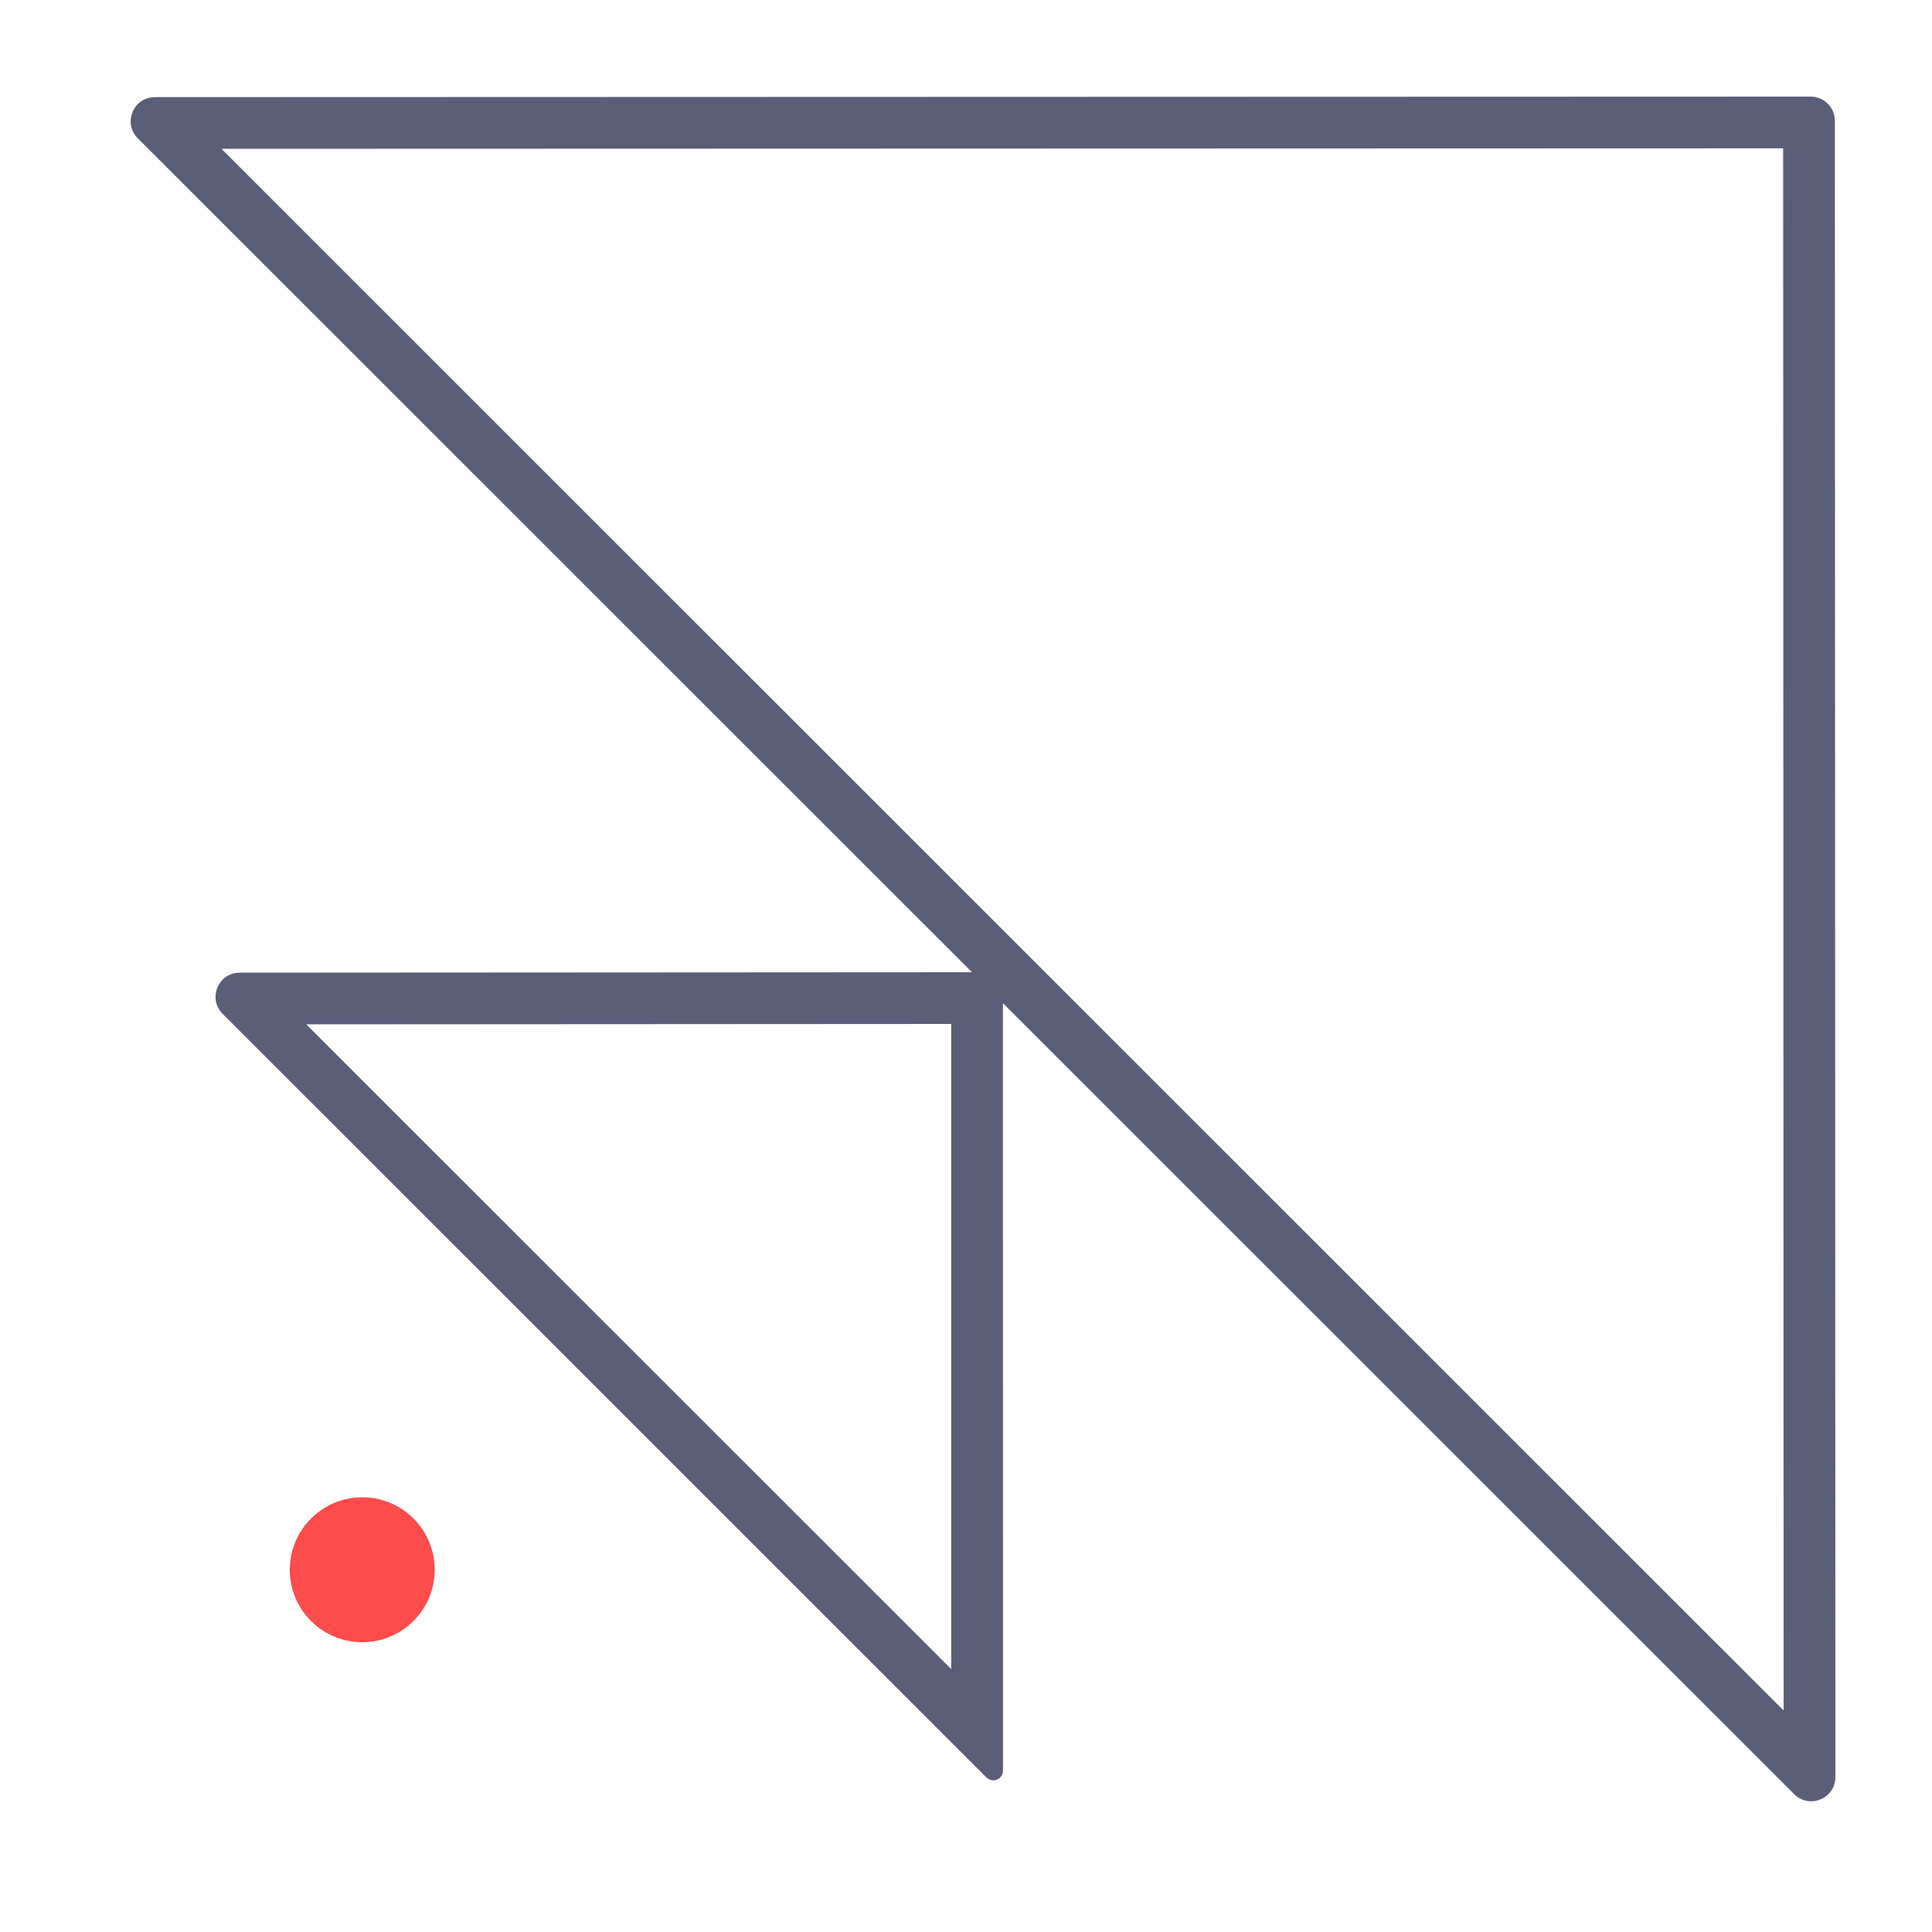 <svg width="40" height="40" viewBox="0 0 40 40" fill="none" xmlns="http://www.w3.org/2000/svg">
<path fill-rule="evenodd" clip-rule="evenodd" d="M37.146 37.146C37.461 37.461 38 37.238 38 36.793L37.989 2.5C37.989 2.224 37.765 2 37.489 2L3.207 2.011C2.761 2.011 2.538 2.549 2.853 2.864L20.124 20.129L4.963 20.138C4.518 20.138 4.295 20.676 4.61 20.991L20.424 36.801C20.55 36.927 20.766 36.837 20.766 36.659L20.765 20.77L37.146 37.146ZM36.918 3.071L4.585 3.081L36.928 35.414L36.918 3.071ZM19.694 34.557L6.341 21.208L19.694 21.2L19.694 34.557Z" fill="#5B5E79"/>
<circle cx="7.5" cy="32.5" r="1.5" fill="#FE4B4B"/>
</svg>
